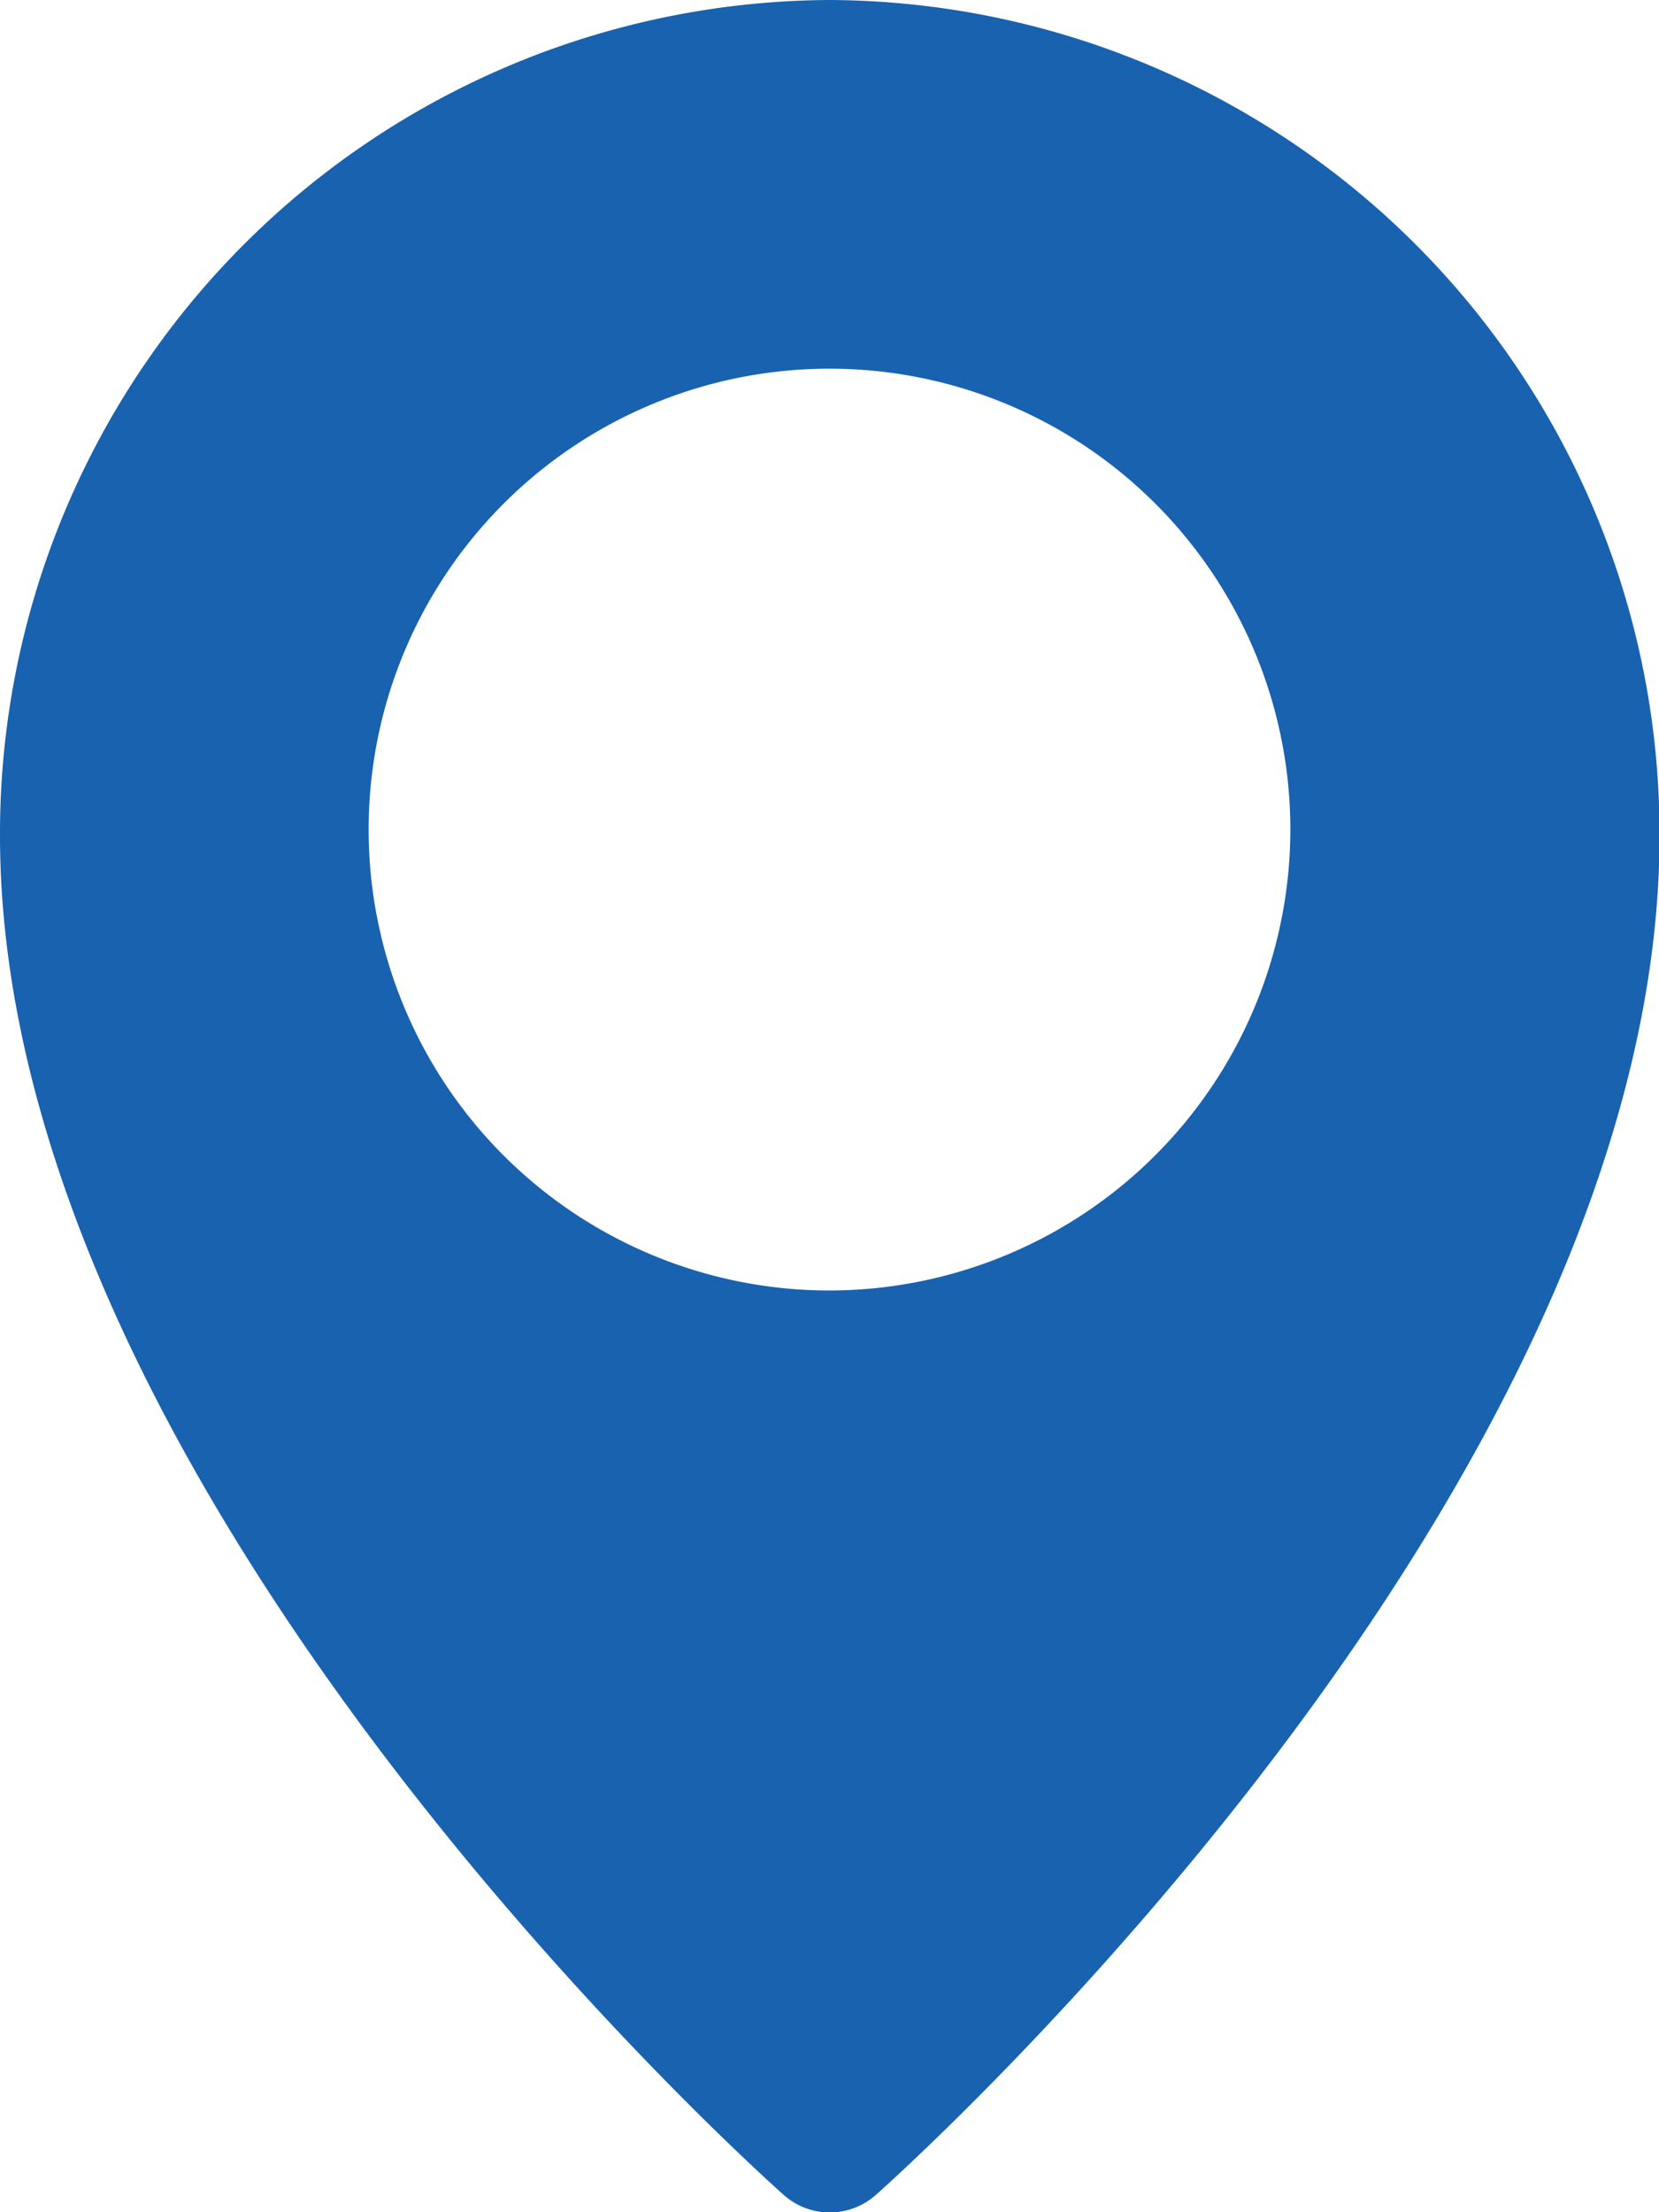 <svg xmlns="http://www.w3.org/2000/svg" width="12.538" height="16.717" viewBox="0 0 12.538 16.717">
  <path id="Path_20947" data-name="Path 20947" d="M70.269,0A6.3,6.3,0,0,0,64,6.314c0,4.948,5.68,10.056,5.921,10.271a.524.524,0,0,0,.7,0c.242-.215,5.921-5.324,5.921-10.271A6.3,6.3,0,0,0,70.269,0Zm0,9.752a3.483,3.483,0,1,1,3.483-3.483A3.487,3.487,0,0,1,70.269,9.752Z" transform="translate(-64)" fill="#1862af"/>
</svg>
